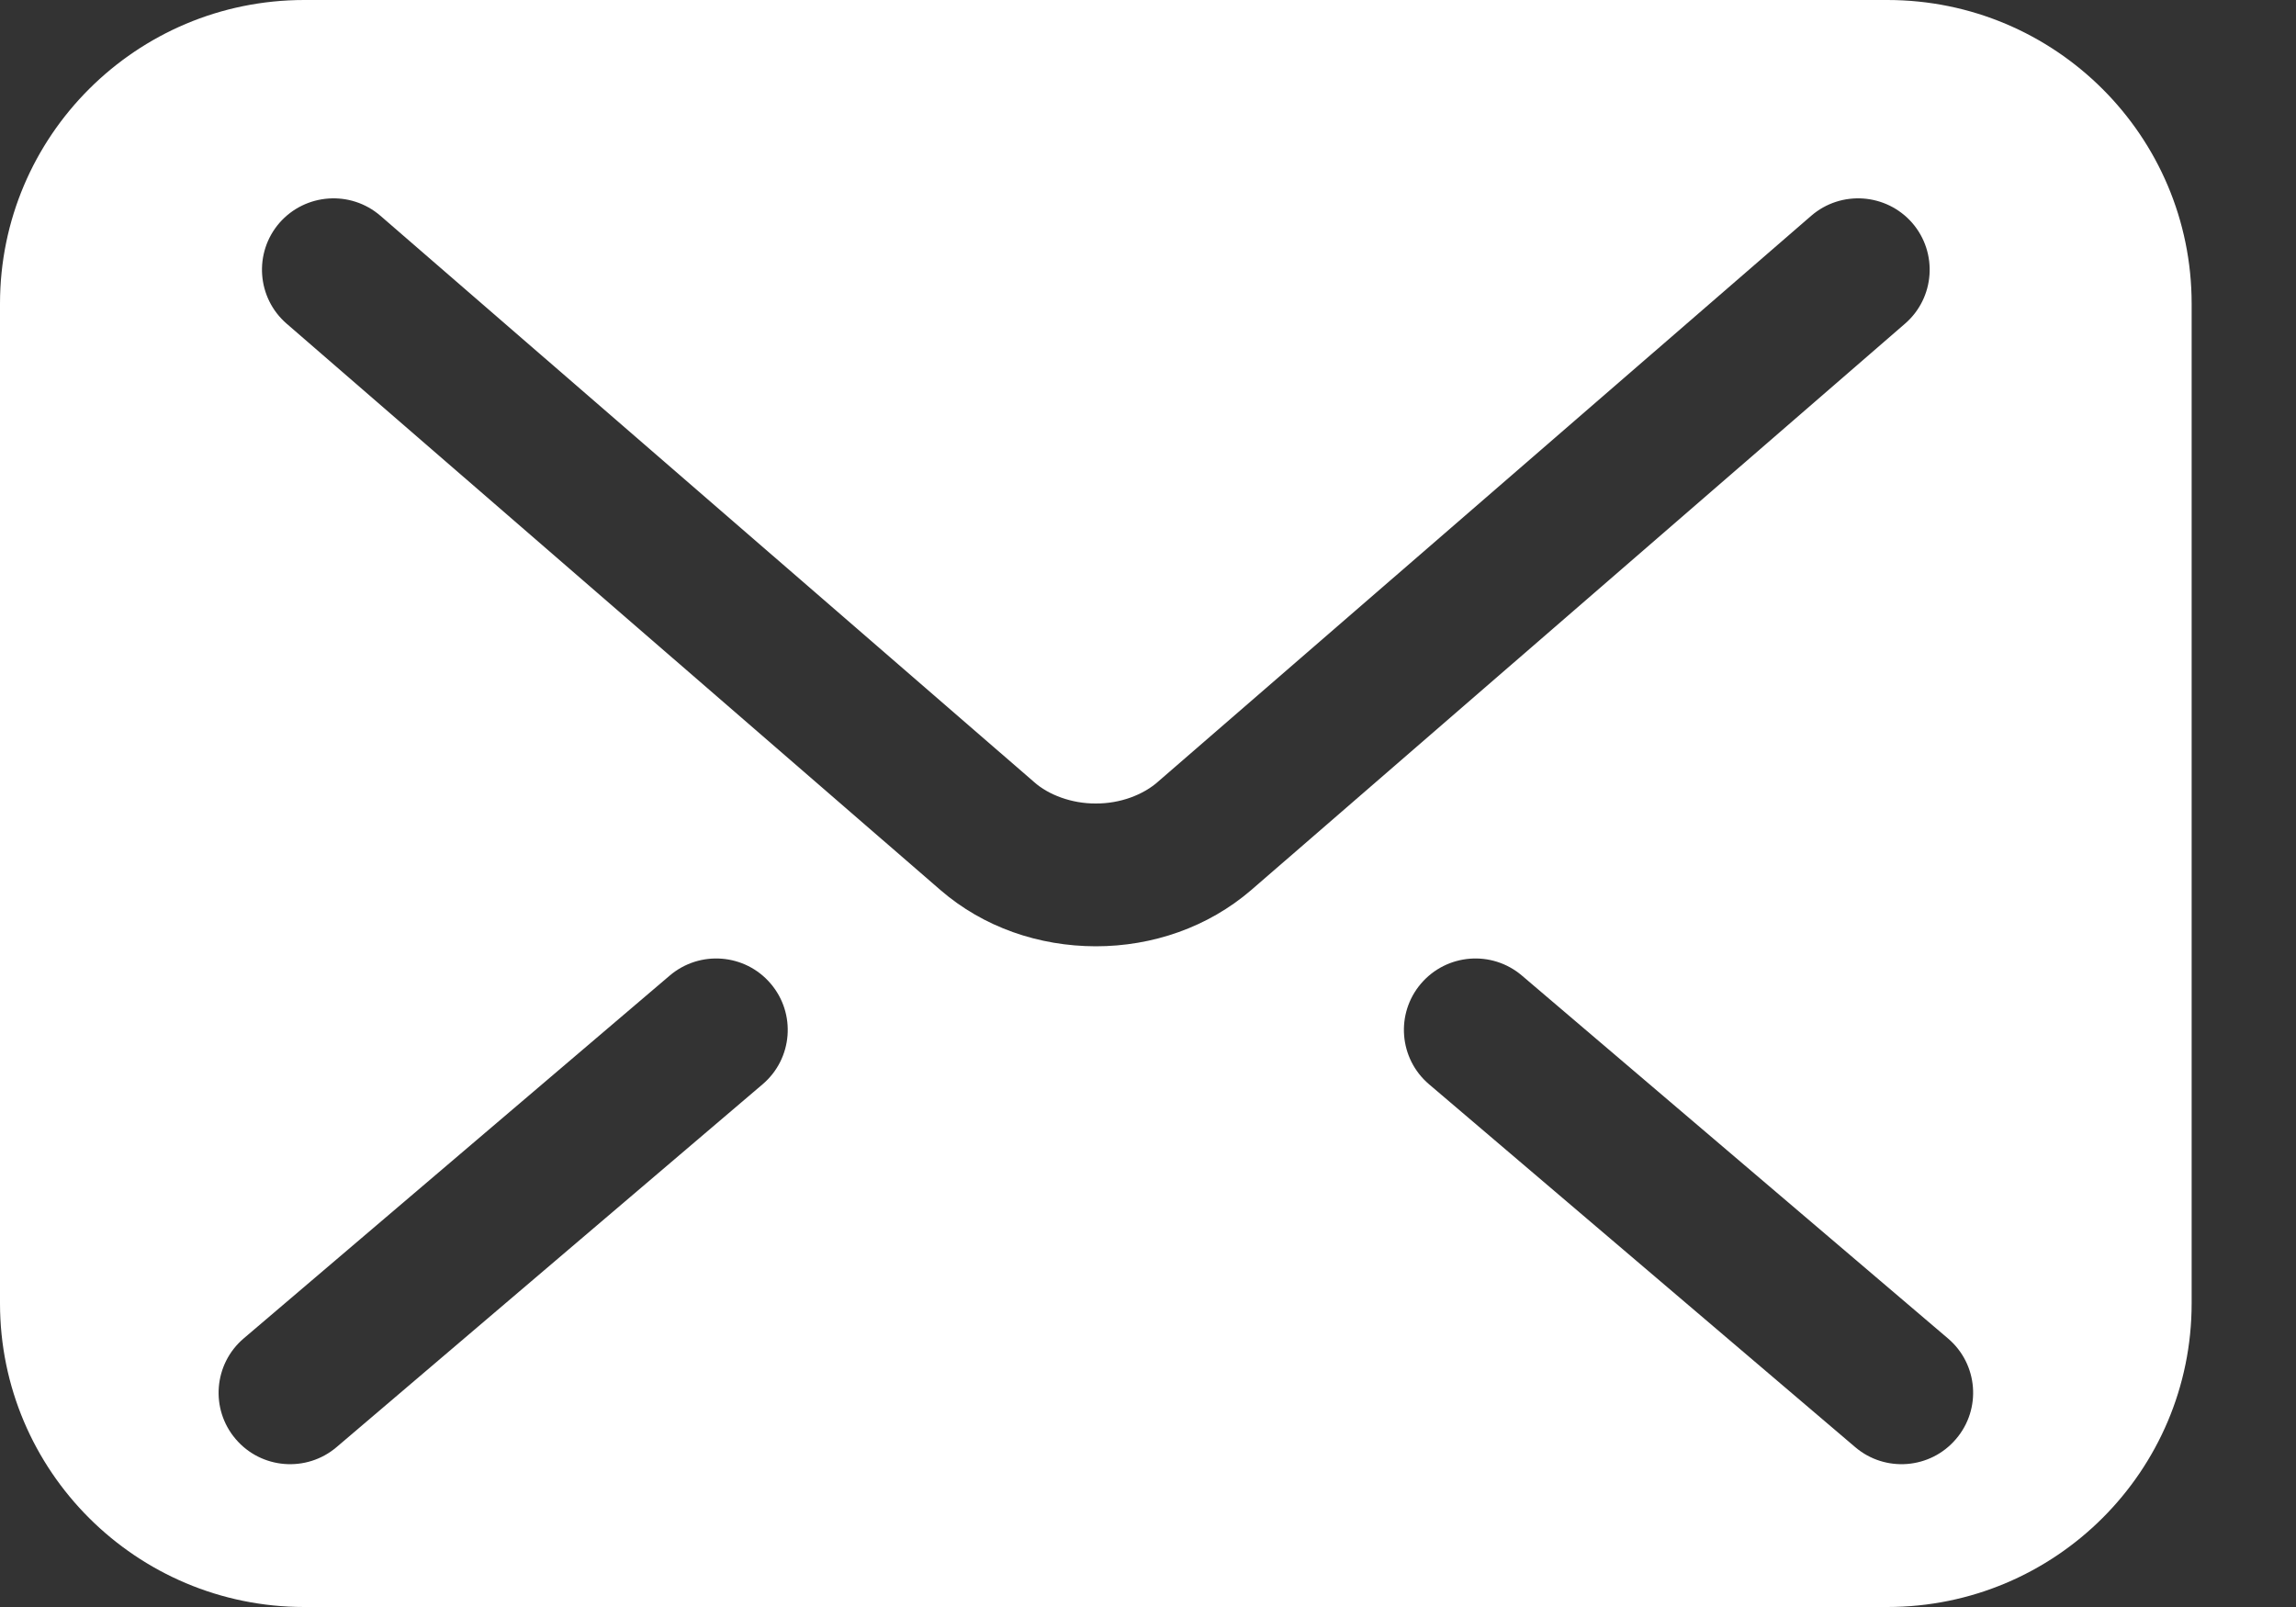 <svg width="20" height="14" viewBox="0 0 20 14" fill="none" xmlns="http://www.w3.org/2000/svg">
<rect x="0" y="0" width="20" height="14" fill="#333333" stroke="none"/>
<path d="M16.44 0H2.65C1.187 0 0 1.185 0 2.646V11.354C0 12.815 1.187 14 2.65 14H16.44C17.904 14 19.091 12.815 19.091 11.354V2.646C19.091 1.185 17.904 0 16.44 0ZM6.643 9.446L2.932 12.607C2.67 12.83 2.276 12.799 2.053 12.537C1.83 12.276 1.861 11.883 2.123 11.66L5.834 8.499C6.096 8.276 6.49 8.307 6.713 8.569C6.936 8.83 6.905 9.223 6.643 9.446ZM9.545 8.244C9.049 8.243 8.568 8.079 8.192 7.754L8.192 7.754L8.191 7.753C8.191 7.753 8.191 7.753 8.192 7.754L2.497 2.82C2.237 2.595 2.209 2.202 2.434 1.942C2.66 1.683 3.054 1.655 3.314 1.88L9.01 6.815C9.132 6.923 9.332 7.001 9.545 7C9.758 7.001 9.955 6.925 10.084 6.813L10.087 6.81L15.777 1.88C16.037 1.655 16.431 1.683 16.657 1.942C16.882 2.202 16.854 2.595 16.594 2.82L10.898 7.755C10.523 8.077 10.042 8.244 9.545 8.244ZM17.038 12.537C16.815 12.799 16.421 12.83 16.16 12.607L12.448 9.446C12.186 9.223 12.155 8.83 12.378 8.569C12.602 8.307 12.995 8.276 13.257 8.499L16.968 11.66C17.231 11.883 17.262 12.276 17.038 12.537Z" fill="white"/>
</svg>
